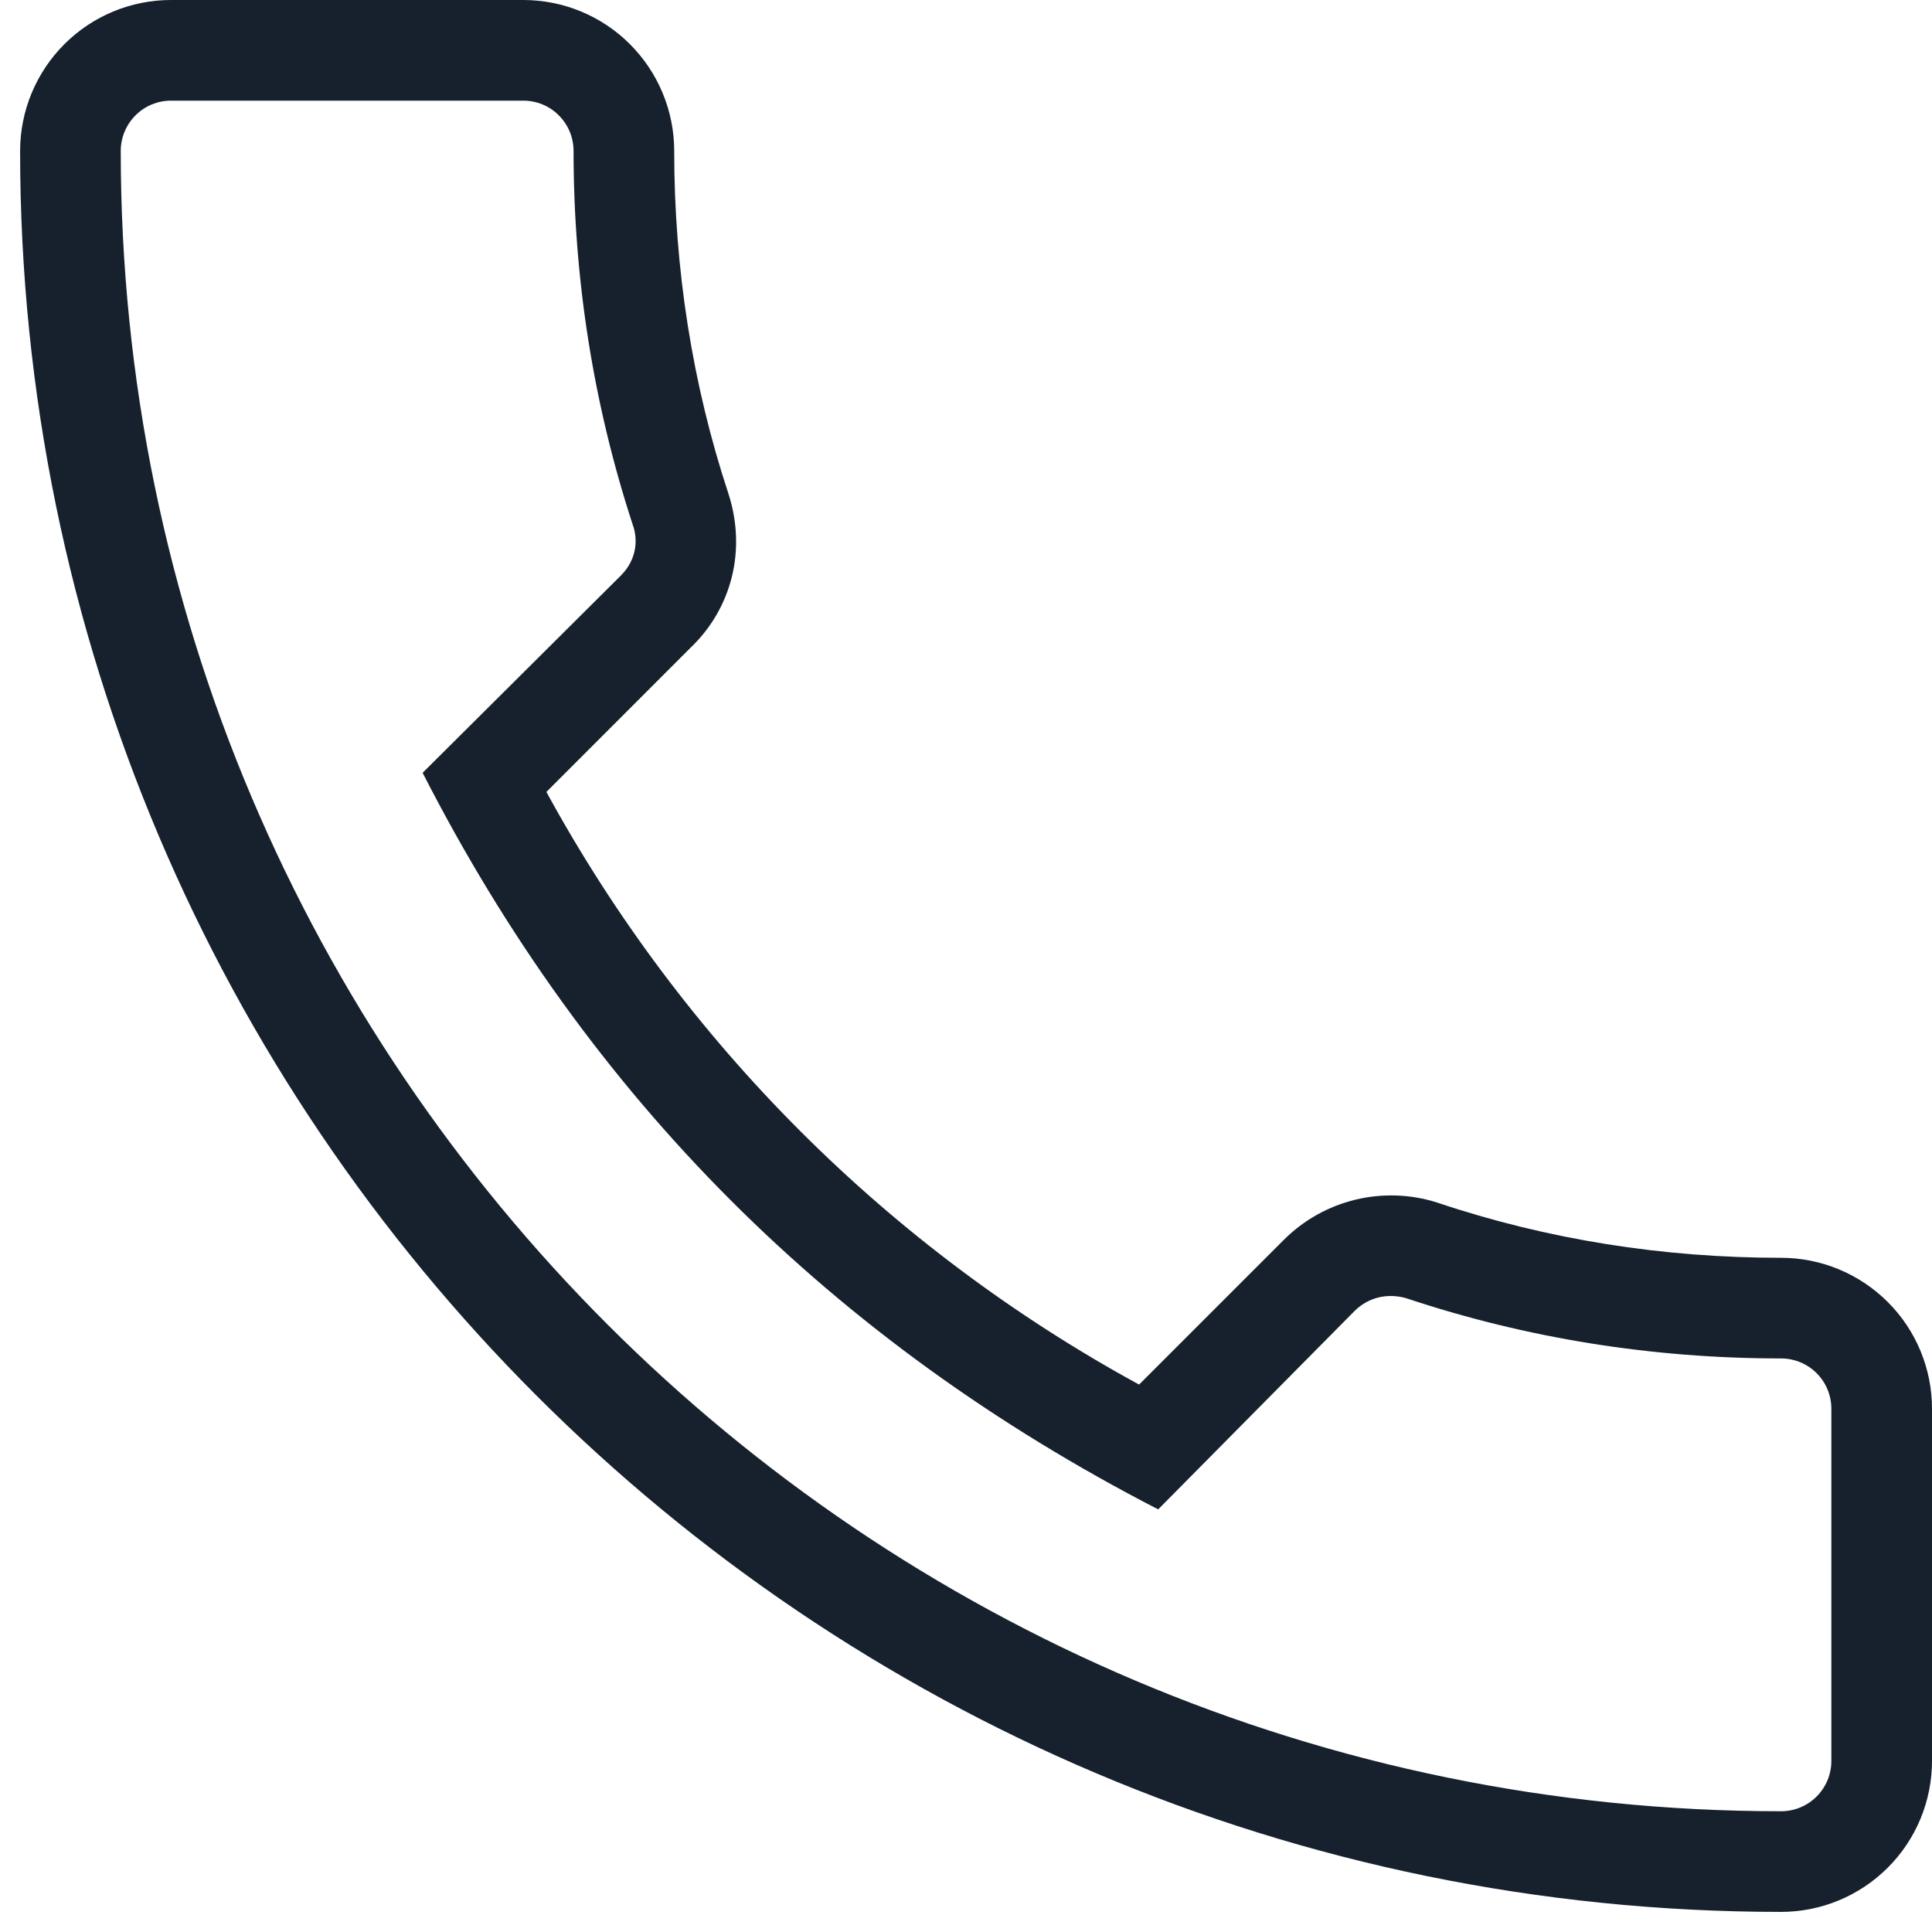 <svg width="32" height="32" viewBox="0 0 32 32" fill="none" xmlns="http://www.w3.org/2000/svg">
<path d="M29.5 31.667C30.163 31.667 30.799 31.403 31.268 30.934C31.737 30.466 32 29.83 32 29.167V23.333C32 22.67 31.737 22.034 31.268 21.566C30.799 21.097 30.163 20.833 29.5 20.833C27.55 20.833 25.633 20.533 23.8 19.917C23.362 19.778 22.894 19.763 22.447 19.871C22.001 19.98 21.592 20.209 21.267 20.533L18.867 22.933C14.72 20.671 11.313 17.263 9.05 13.117L11.433 10.733C12.117 10.083 12.367 9.117 12.067 8.183C11.467 6.367 11.167 4.45 11.167 2.5C11.167 1.837 10.903 1.201 10.434 0.732C9.966 0.263 9.33 0 8.667 0H2.833C2.17 0 1.534 0.263 1.066 0.732C0.597 1.201 0.333 1.837 0.333 2.5C0.333 18.583 13.417 31.667 29.5 31.667ZM2.833 1.667H8.667C8.888 1.667 9.1 1.754 9.256 1.911C9.412 2.067 9.5 2.279 9.5 2.5C9.5 4.633 9.833 6.717 10.483 8.7C10.567 8.933 10.55 9.267 10.283 9.533L7 12.8C9.75 18.183 13.783 22.217 19.183 25L22.433 21.717C22.667 21.483 22.983 21.417 23.283 21.5C25.283 22.167 27.367 22.5 29.5 22.5C29.721 22.5 29.933 22.588 30.089 22.744C30.245 22.9 30.333 23.112 30.333 23.333V29.167C30.333 29.388 30.245 29.6 30.089 29.756C29.933 29.912 29.721 30 29.5 30C14.333 30 2 17.667 2 2.5C2 2.279 2.088 2.067 2.244 1.911C2.4 1.754 2.612 1.667 2.833 1.667Z" fill="#16212D"/>
</svg>

